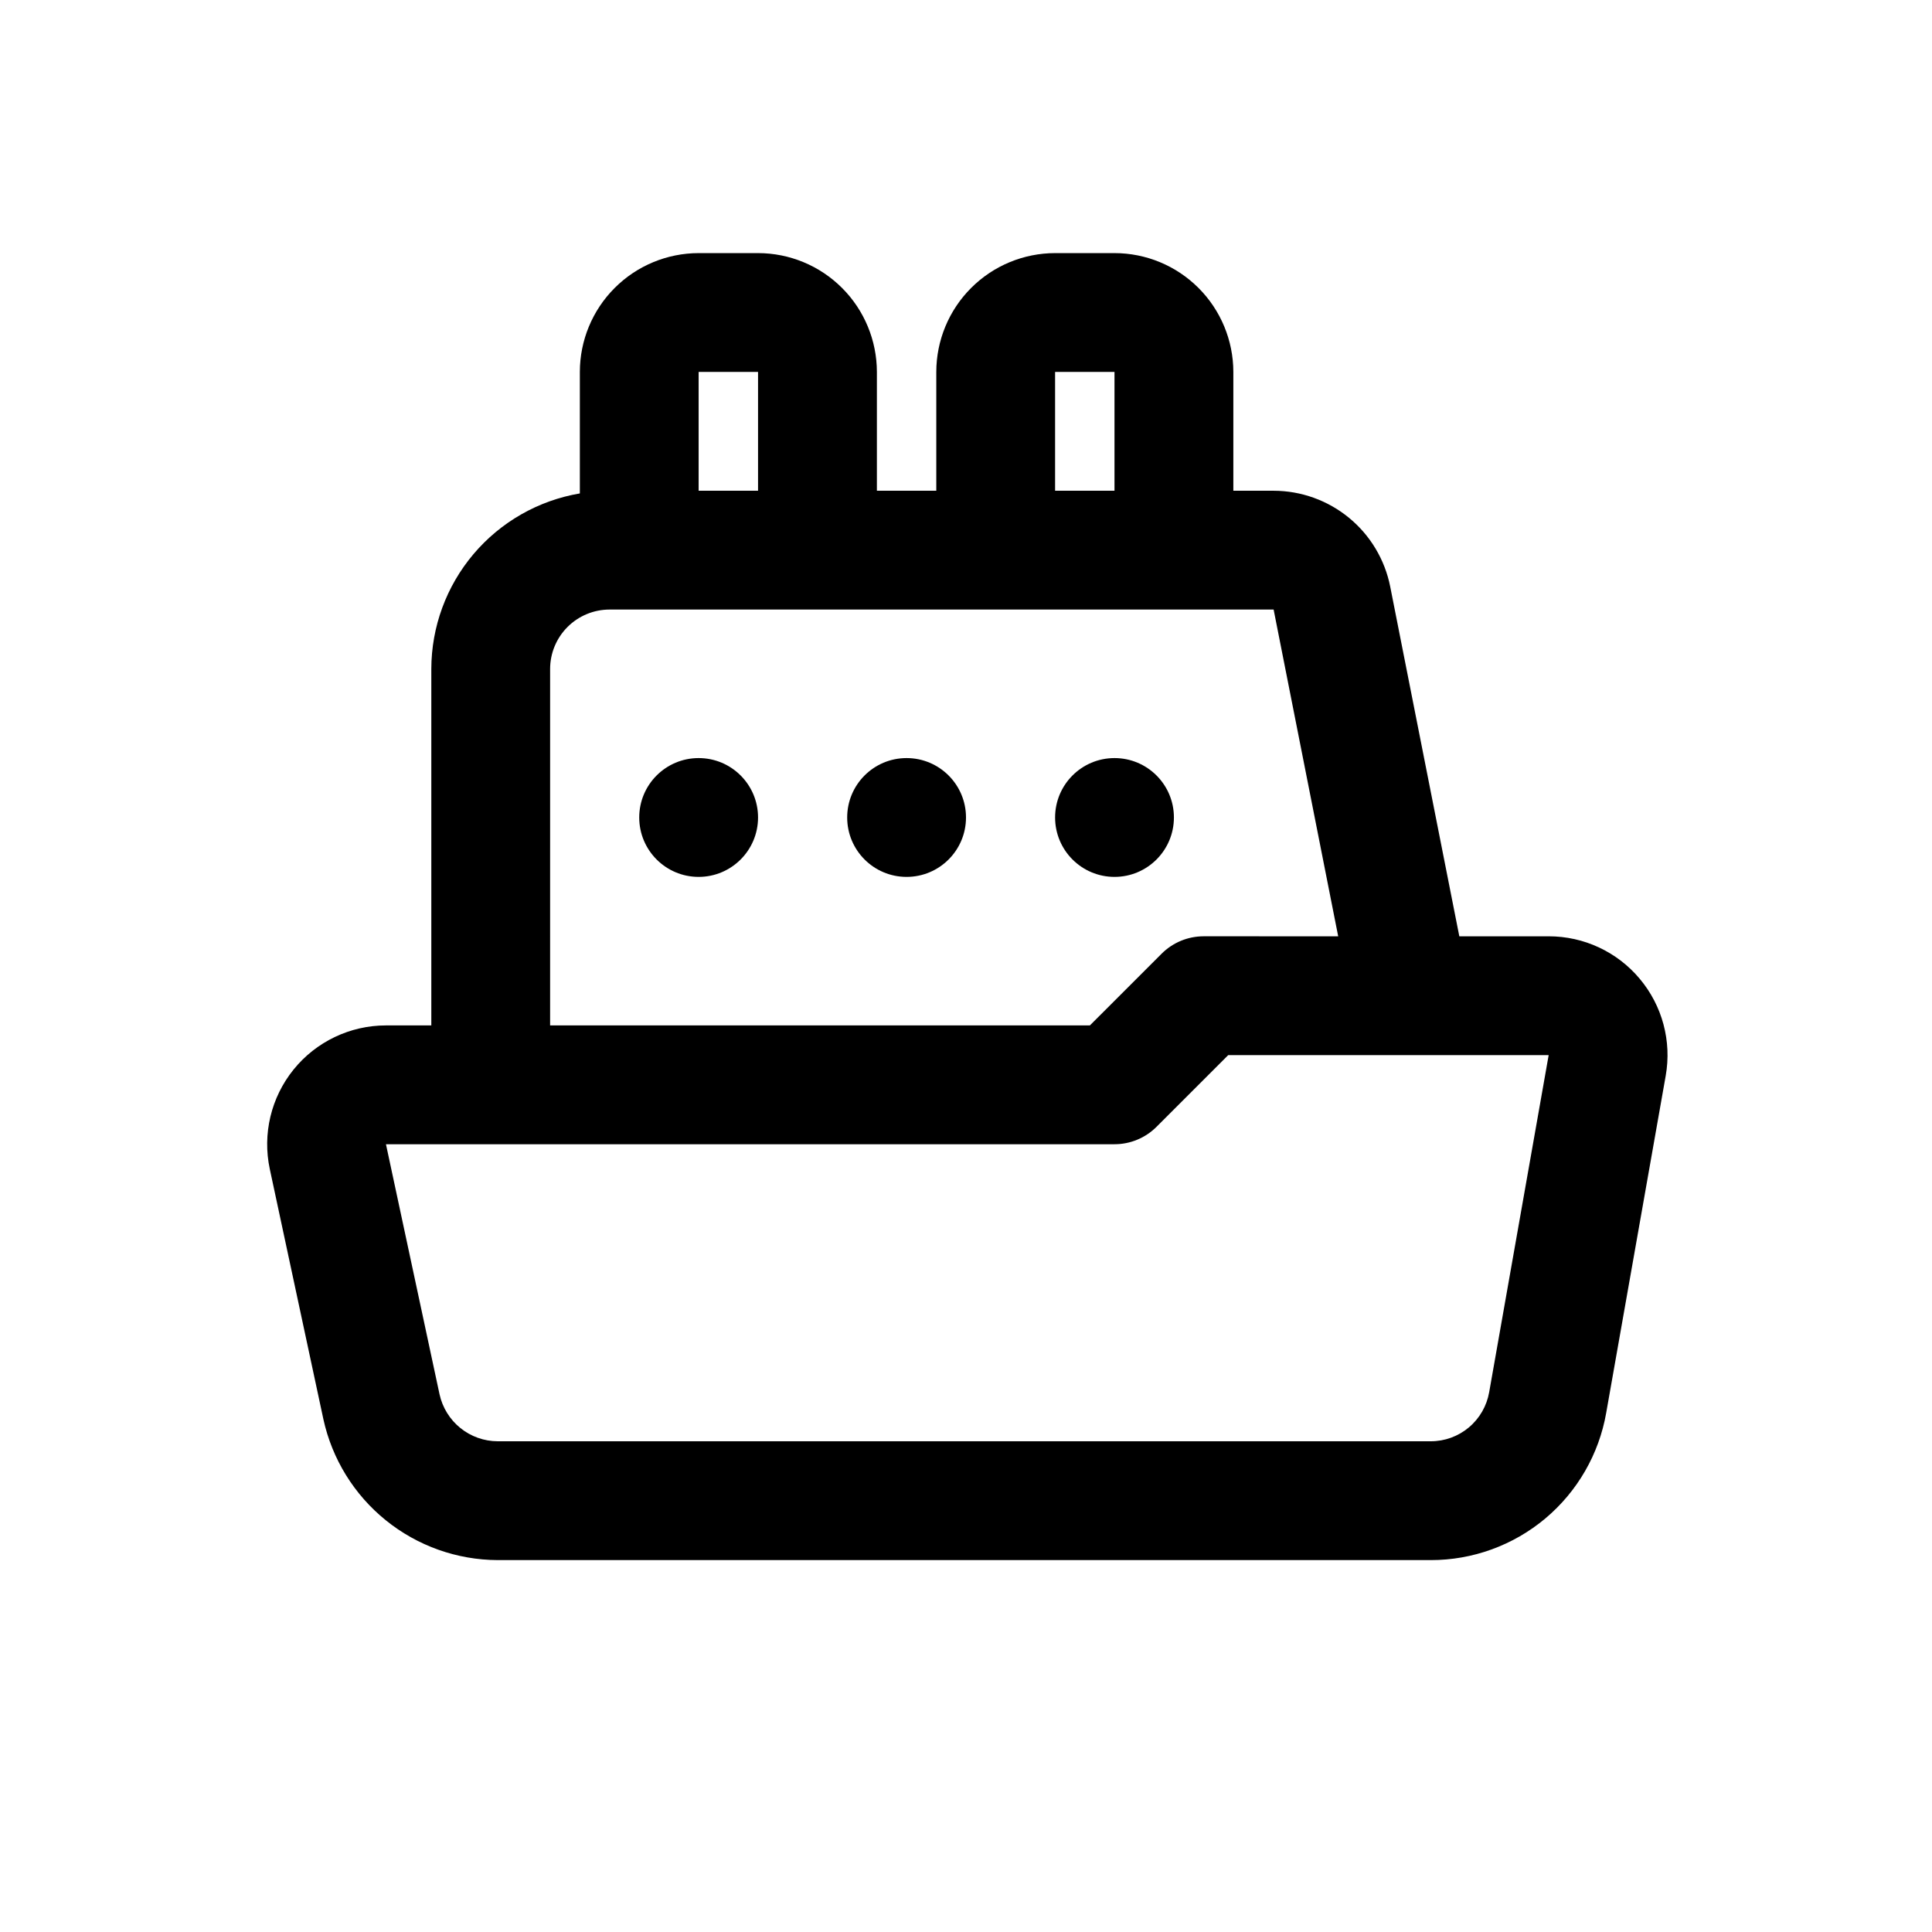 <?xml version="1.0" encoding="UTF-8"?>
<!-- Uploaded to: ICON Repo, www.iconrepo.com, Generator: ICON Repo Mixer Tools -->
<svg fill="#000000" width="800px" height="800px" version="1.1" viewBox="144 144 512 512" xmlns="http://www.w3.org/2000/svg">
 <g>
  <path d="m578.54 403.38c-5.977-7.141-14.812-11.258-24.121-11.25h-23.684l-18.32-92.695c-1.426-7.148-5.281-13.582-10.91-18.207-5.633-4.629-12.691-7.164-19.98-7.176h-10.676v-31.488c-0.012-8.348-3.332-16.352-9.234-22.254-5.902-5.906-13.906-9.227-22.254-9.234h-15.746c-8.348 0.008-16.352 3.328-22.254 9.234-5.902 5.902-9.223 13.906-9.234 22.254v31.488h-15.742v-31.488c-0.012-8.348-3.332-16.352-9.234-22.254-5.902-5.906-13.906-9.227-22.254-9.234h-15.746c-8.348 0.008-16.352 3.328-22.254 9.234-5.902 5.902-9.223 13.906-9.23 22.254v32.199c-10.996 1.863-20.977 7.559-28.18 16.07s-11.164 19.301-11.184 30.449v94.465h-12.012c-9.508 0-18.508 4.297-24.488 11.691-5.977 7.394-8.293 17.094-6.301 26.395l14.199 66.277c2.309 10.547 8.141 19.992 16.539 26.777 8.395 6.789 18.852 10.512 29.648 10.555h247.26c11.105 0.016 21.863-3.891 30.371-11.027 8.508-7.141 14.227-17.051 16.141-27.992l15.77-89.332c1.625-9.172-0.898-18.586-6.891-25.711zm-154.93-160.82h15.742v31.488h-15.742zm-94.465 0h15.742v31.488h-15.742zm-39.359 78.719c0.004-4.172 1.664-8.176 4.617-11.129 2.953-2.949 6.953-4.609 11.129-4.613h175.99l17.113 86.594-35.66-0.004c-4.176 0.004-8.18 1.66-11.133 4.613l-19.008 19.004h-143.05zm248.86 191.67c-0.641 3.648-2.547 6.953-5.383 9.332-2.836 2.379-6.418 3.68-10.121 3.672h-247.26c-3.598-0.012-7.086-1.254-9.883-3.516-2.801-2.266-4.746-5.414-5.516-8.93l-14.199-66.273h193.07c4.176 0 8.18-1.66 11.133-4.613l19.004-19.004h84.922z"/>
  <path d="m344.89 360.64c0 8.695-7.051 15.746-15.746 15.746-8.691 0-15.742-7.051-15.742-15.746 0-8.695 7.051-15.742 15.742-15.742 8.695 0 15.746 7.047 15.746 15.742"/>
  <path d="m400 360.64c0 8.695-7.051 15.746-15.746 15.746-8.695 0-15.742-7.051-15.742-15.746 0-8.695 7.047-15.742 15.742-15.742 8.695 0 15.746 7.047 15.746 15.742"/>
  <path d="m455.1 360.64c0 8.695-7.047 15.746-15.742 15.746s-15.746-7.051-15.746-15.746c0-8.695 7.051-15.742 15.746-15.742s15.742 7.047 15.742 15.742"/>
 </g>
</svg>